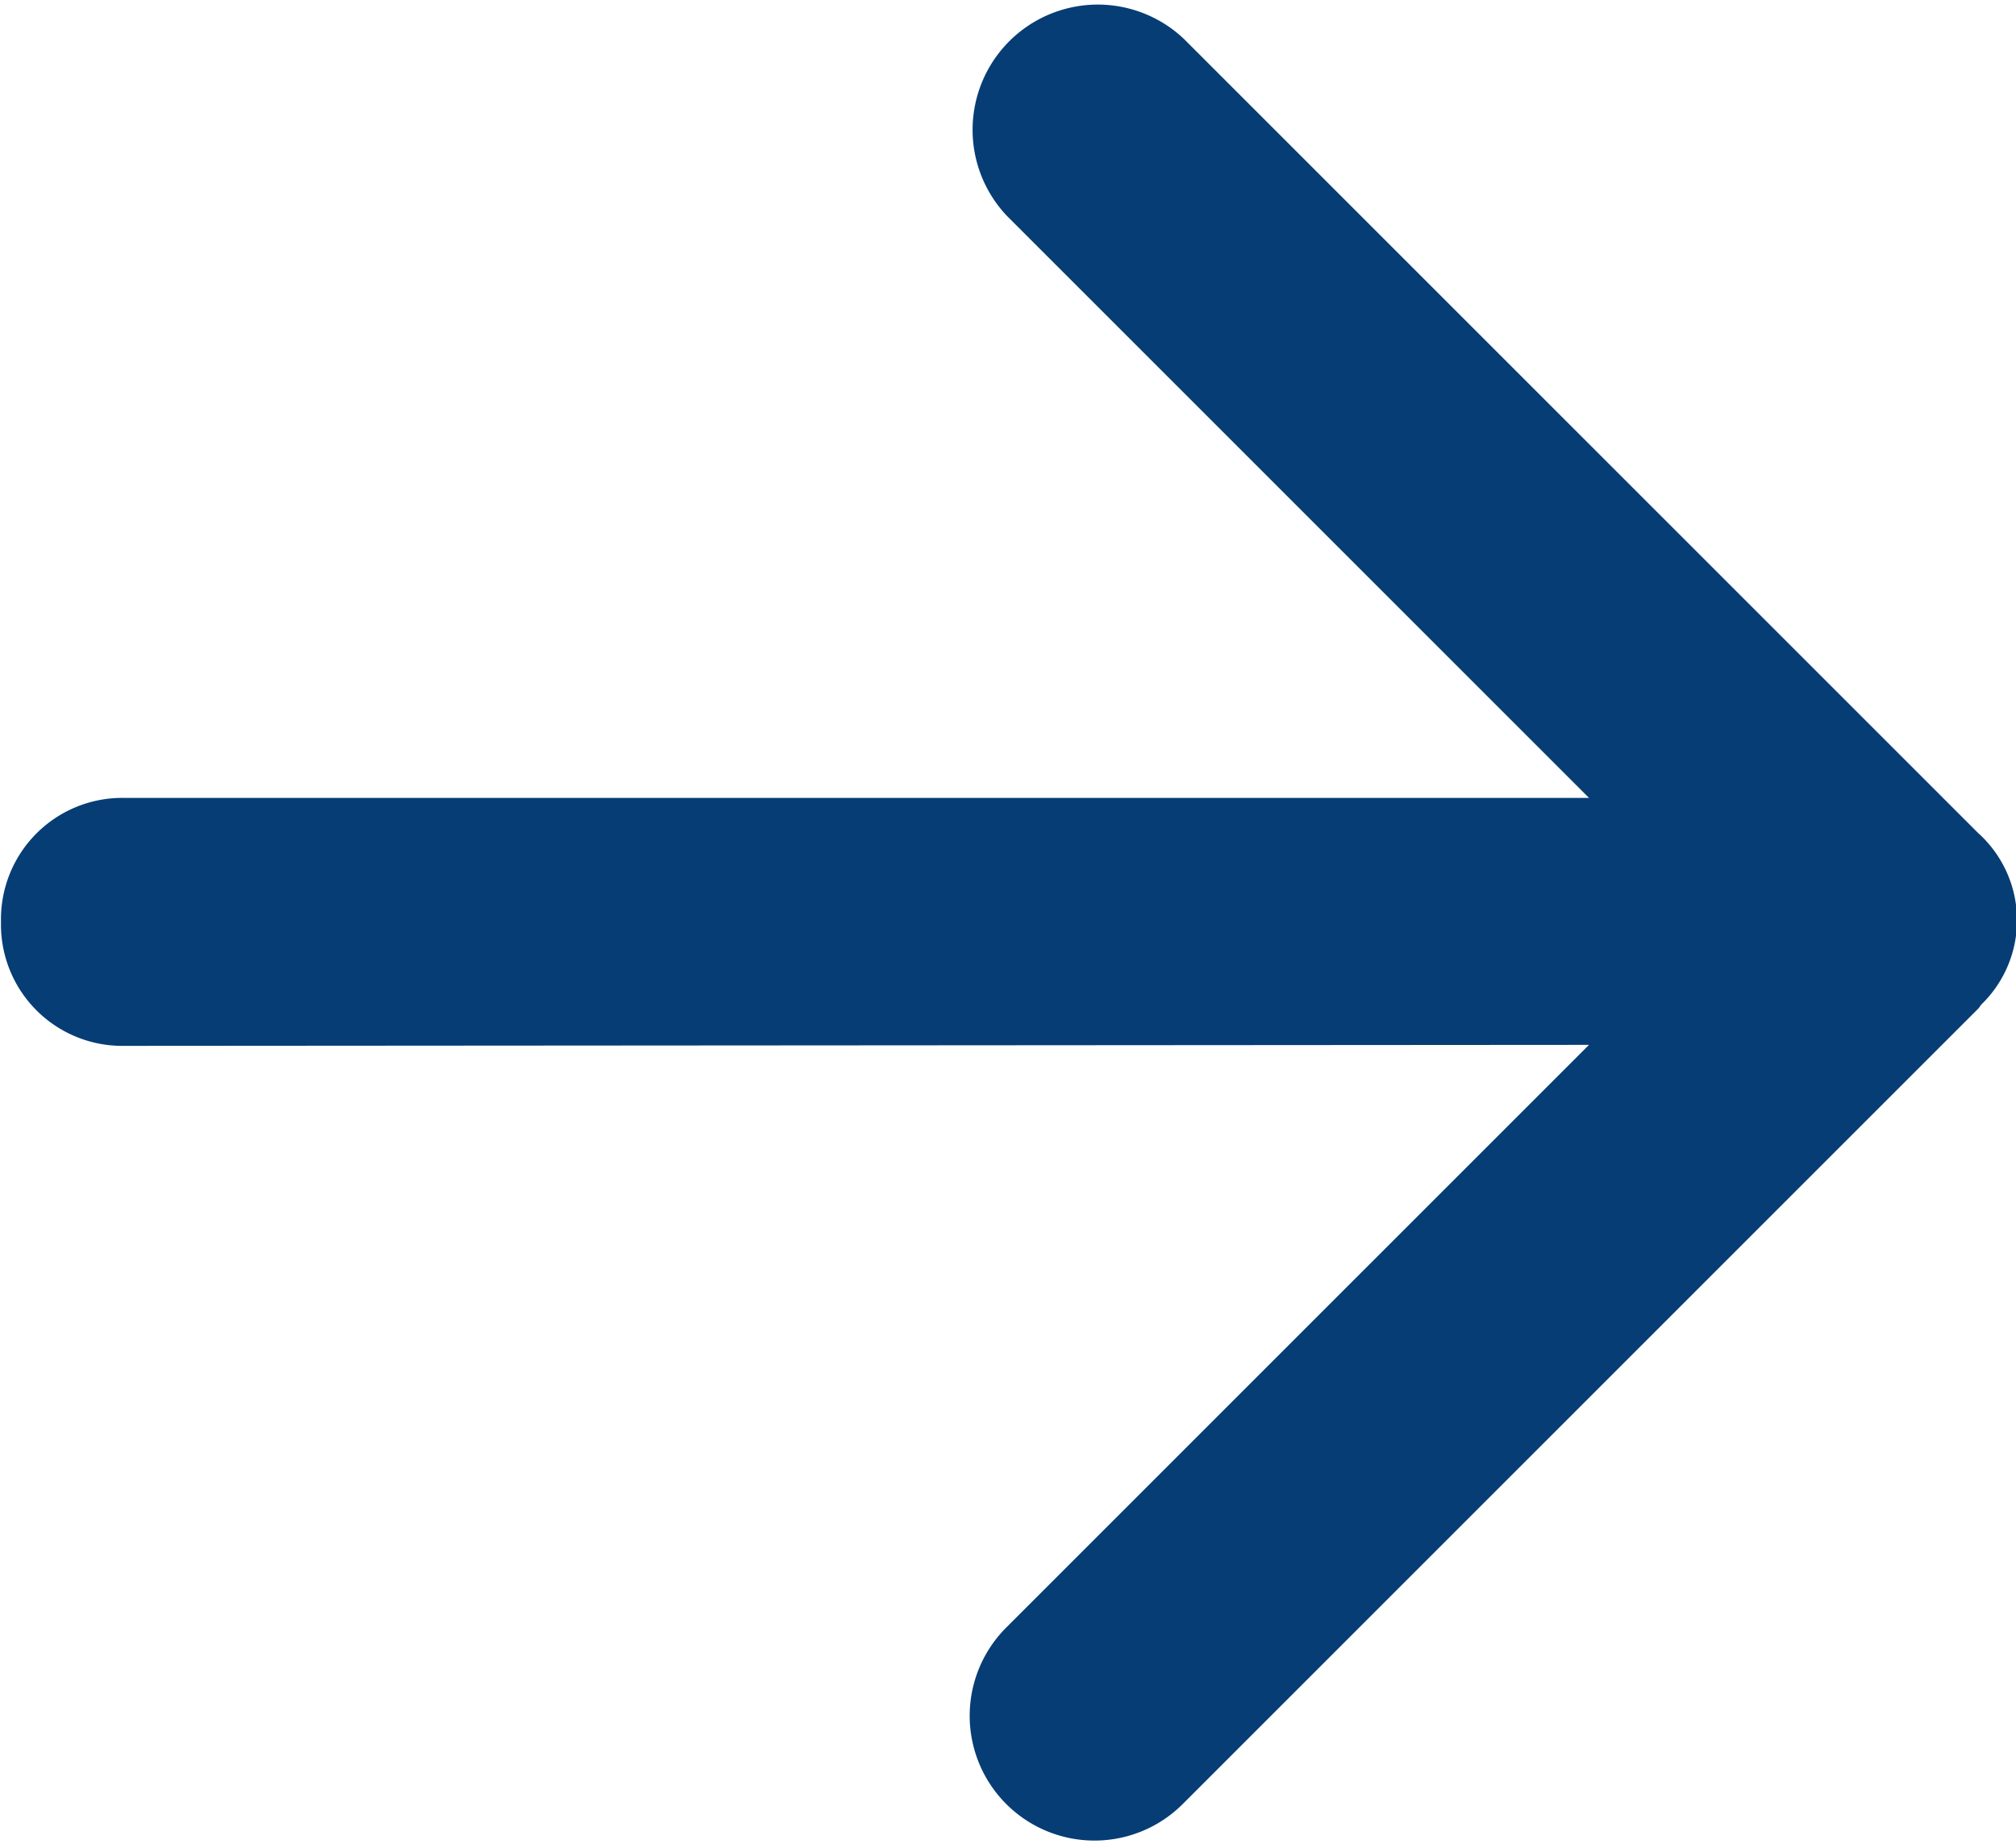 <svg xmlns="http://www.w3.org/2000/svg" width="20.16" height="18.44" viewBox="0 0 20.16 18.44">
  <defs>
    <style>
      .cls-1 {
        fill: #063d75;
        fill-rule: evenodd;
      }
    </style>
  </defs>
  <path id="qieimfaz2" class="cls-1" d="M4551.93,1096.14a0.218,0.218,0,0,1-.04.05l-7.94,7.94a1.248,1.248,0,1,1-1.77-1.76l5.83-5.83-14.65.01a1.213,1.213,0,0,1-1.23-1.24,1.213,1.213,0,0,1,1.23-1.24h14.65l-5.82-5.82a1.252,1.252,0,0,1,1.77-1.77l7.94,7.94A1.174,1.174,0,0,1,4551.93,1096.14Z" transform="translate(-4532.12 -1086.09)"/>
</svg>

